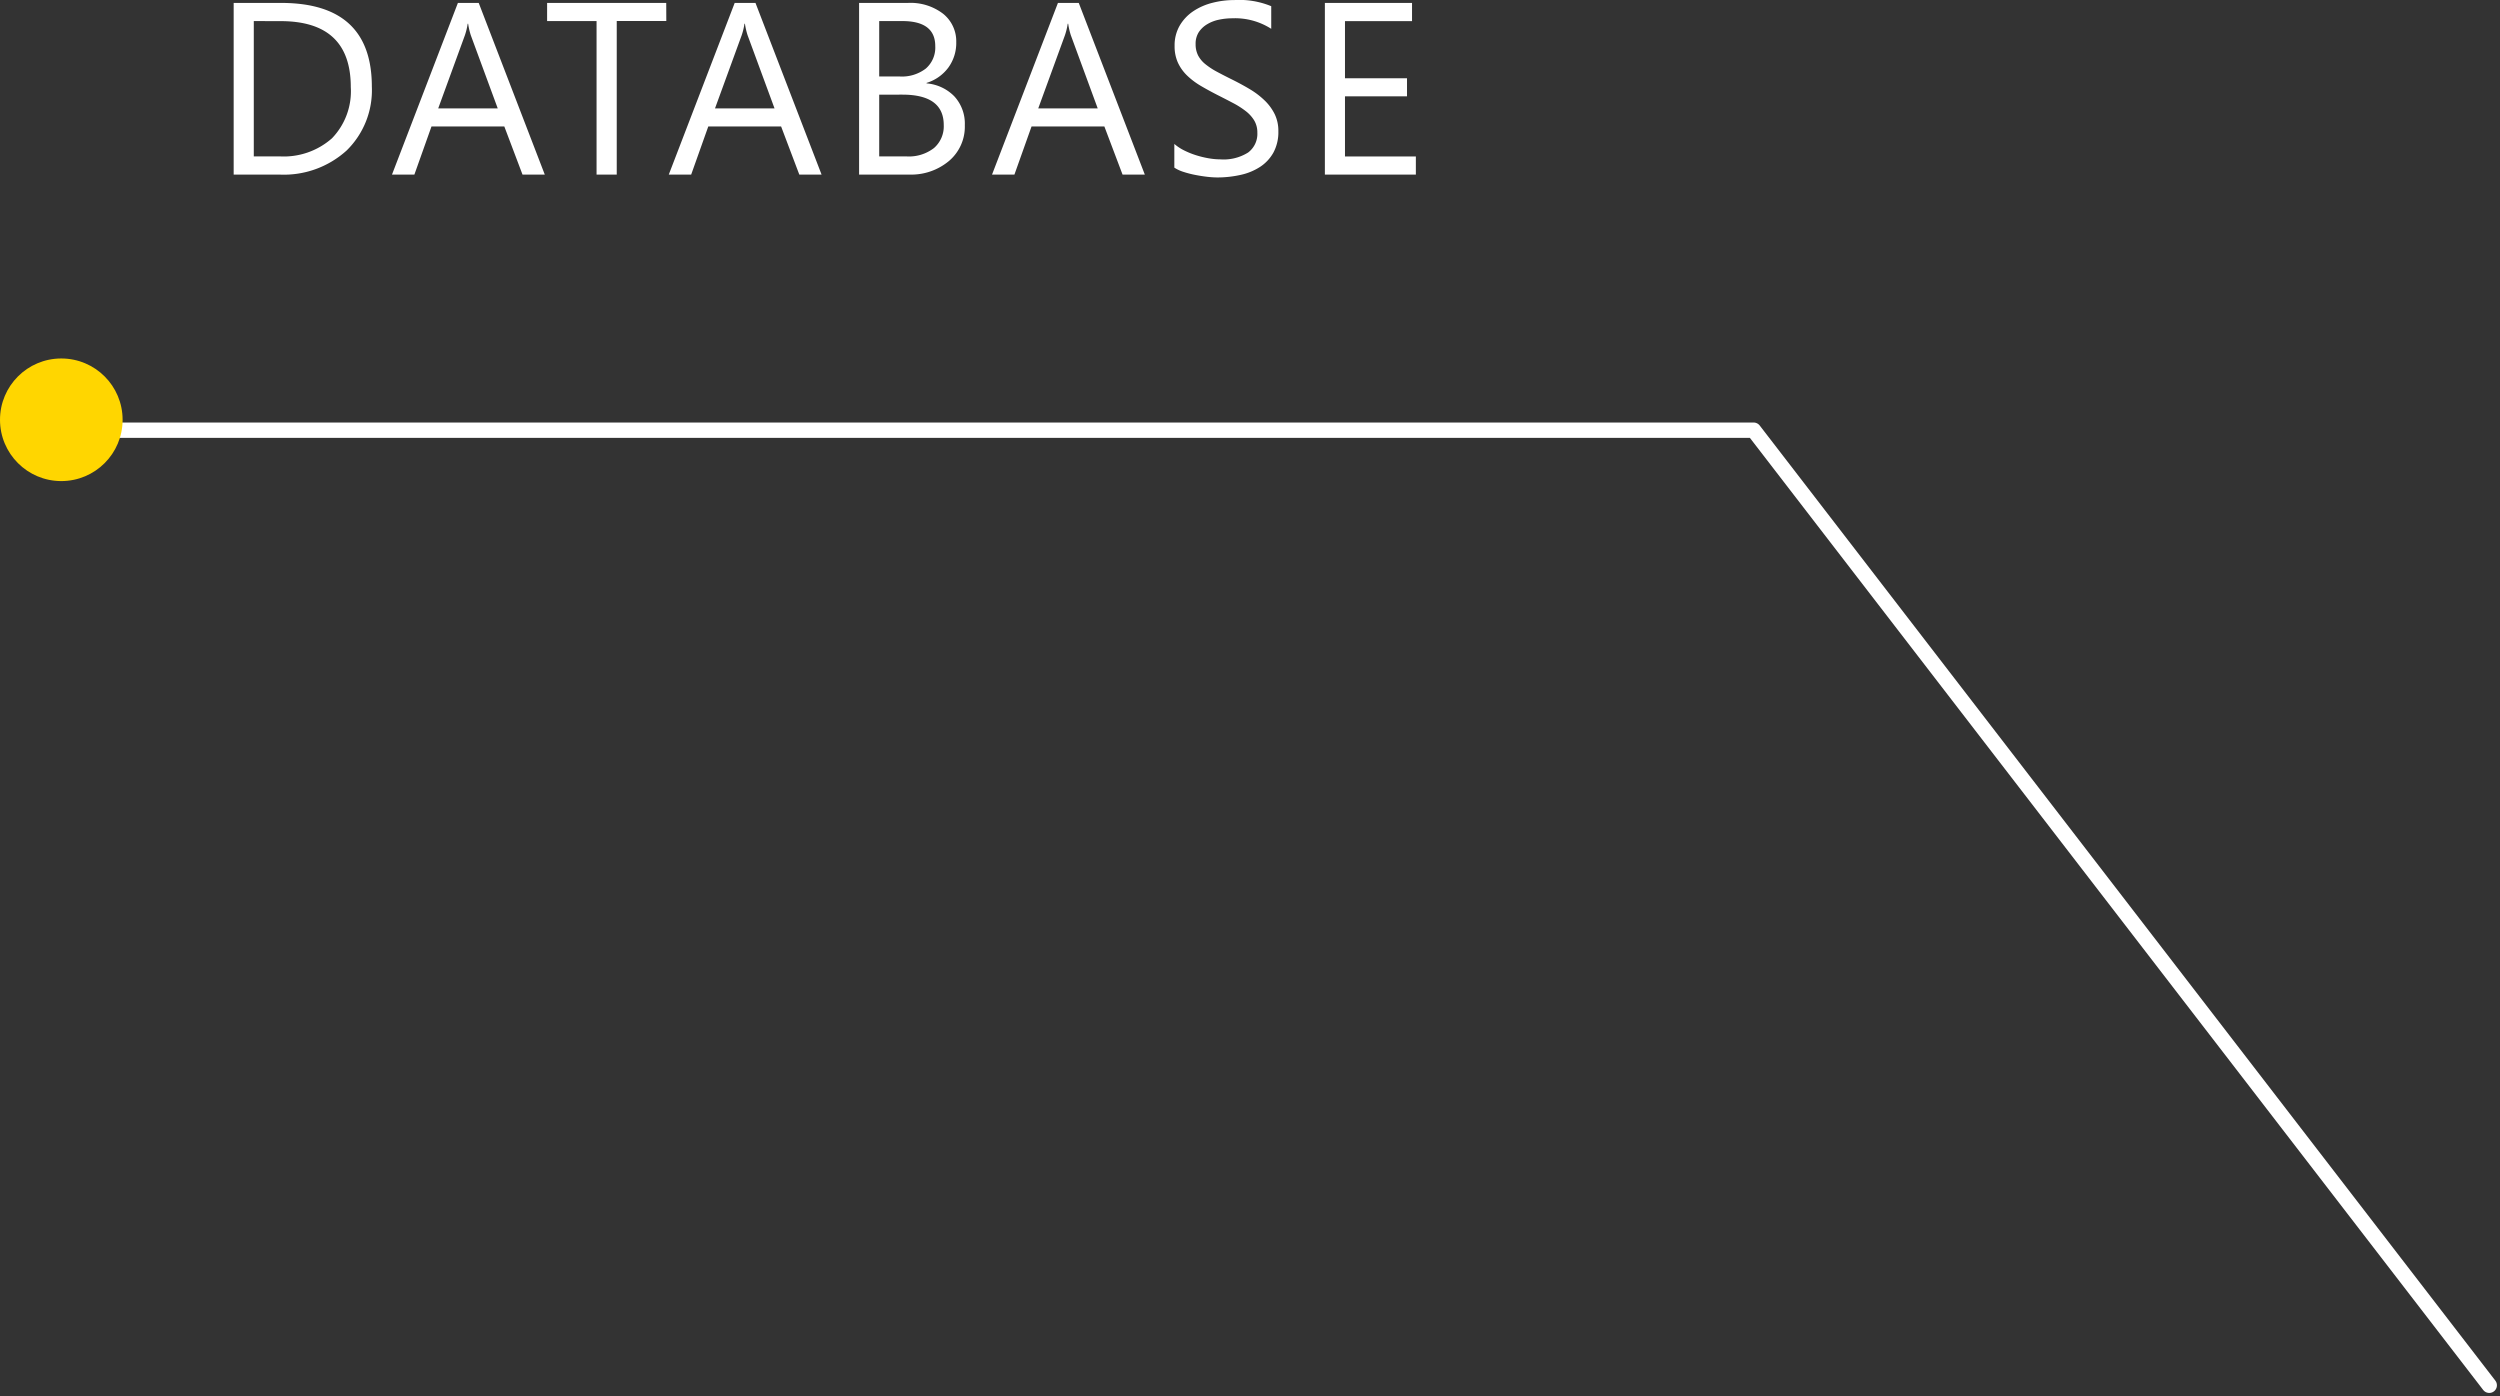 <svg id="Group_15646" data-name="Group 15646" xmlns="http://www.w3.org/2000/svg" width="163.127" height="91.092" viewBox="0 0 163.127 91.092">
  <rect x="0" y="0" width="163.127" height="91.092" fill="#333333" stroke="none"/>
  <path id="Path_20264" data-name="Path 20264" d="M-38.179,0V-11.2h3.094q5.922,0,5.922,5.461a5.5,5.5,0,0,1-1.645,4.168A6.1,6.1,0,0,1-35.21,0Zm1.313-10.016v8.828h1.672a4.745,4.745,0,0,0,3.43-1.18,4.422,4.422,0,0,0,1.227-3.344q0-4.3-4.578-4.3ZM-17.879,0h-1.453L-20.52-3.141h-4.75L-26.387,0h-1.461l4.3-11.2h1.359Zm-3.07-4.32-1.758-4.773a4.571,4.571,0,0,1-.172-.75h-.031a4.185,4.185,0,0,1-.18.75L-24.832-4.32Zm11-5.7h-3.234V0H-14.5V-10.016h-3.227V-11.2h7.773ZM.182,0H-1.271L-2.459-3.141h-4.75L-8.326,0H-9.787l4.3-11.2H-4.13Zm-3.07-4.32L-4.646-9.094a4.571,4.571,0,0,1-.172-.75h-.031a4.185,4.185,0,0,1-.18.75L-6.771-4.32ZM2.63,0V-11.2H5.818a3.484,3.484,0,0,1,2.3.711,2.3,2.3,0,0,1,.852,1.852,2.724,2.724,0,0,1-.516,1.656,2.78,2.78,0,0,1-1.422,1v.031A2.85,2.85,0,0,1,8.849-5.1a2.631,2.631,0,0,1,.68,1.879A2.929,2.929,0,0,1,8.5-.891,3.838,3.838,0,0,1,5.9,0ZM3.943-10.016V-6.4H5.287a2.552,2.552,0,0,0,1.7-.52A1.809,1.809,0,0,0,7.6-8.383q0-1.633-2.148-1.633Zm0,4.8v4.031H5.724a2.669,2.669,0,0,0,1.793-.547,1.873,1.873,0,0,0,.637-1.5q0-1.984-2.7-1.984ZM21.274,0H19.821L18.634-3.141h-4.75L12.766,0H11.305l4.3-11.2h1.359ZM18.2-4.32,16.446-9.094a4.571,4.571,0,0,1-.172-.75h-.031a4.185,4.185,0,0,1-.18.75L14.321-4.32Zm5,3.867V-2a3,3,0,0,0,.637.422,5.159,5.159,0,0,0,.781.316,6.219,6.219,0,0,0,.824.2,4.6,4.6,0,0,0,.766.07,3,3,0,0,0,1.809-.449,1.52,1.52,0,0,0,.6-1.293,1.518,1.518,0,0,0-.2-.789,2.244,2.244,0,0,0-.551-.613,5.465,5.465,0,0,0-.832-.531Q26.551-4.922,26-5.2q-.586-.3-1.094-.6a4.74,4.74,0,0,1-.883-.672,2.8,2.8,0,0,1-.59-.832,2.575,2.575,0,0,1-.215-1.09,2.563,2.563,0,0,1,.336-1.332,2.881,2.881,0,0,1,.883-.934,4,4,0,0,1,1.246-.547,5.706,5.706,0,0,1,1.426-.18,5.464,5.464,0,0,1,2.414.4v1.477a4.376,4.376,0,0,0-2.547-.687,4.189,4.189,0,0,0-.859.09,2.428,2.428,0,0,0-.766.293A1.7,1.7,0,0,0,24.8-9.3a1.389,1.389,0,0,0-.211.781,1.608,1.608,0,0,0,.16.742,1.819,1.819,0,0,0,.473.57,4.708,4.708,0,0,0,.762.5q.449.242,1.035.531.6.3,1.141.625a5.214,5.214,0,0,1,.945.727,3.229,3.229,0,0,1,.645.883,2.482,2.482,0,0,1,.238,1.109,2.813,2.813,0,0,1-.324,1.4,2.661,2.661,0,0,1-.875.934,3.822,3.822,0,0,1-1.27.52A6.953,6.953,0,0,1,26,.188a6.176,6.176,0,0,1-.656-.043Q24.957.1,24.551.02a6.5,6.5,0,0,1-.77-.2A2.4,2.4,0,0,1,23.2-.453ZM38.96,0H33.023V-11.2H38.71v1.188H34.335v3.727h4.047v1.18H34.335v3.922H38.96Z" transform="translate(53.426 11.391)" fill="#fff"/>
  <path id="Path_20244" data-name="Path 20244" d="M6160.574,10116.352H6271l48,62.322" transform="translate(-6156.574 -10088.283)" fill="none" stroke="#fff" stroke-linecap="round" stroke-linejoin="round" stroke-width="1"/>
  <circle id="Ellipse_3636" data-name="Ellipse 3636" cx="4" cy="4" r="4" transform="translate(0 23.391)" fill="#ffd600"/>
</svg>
